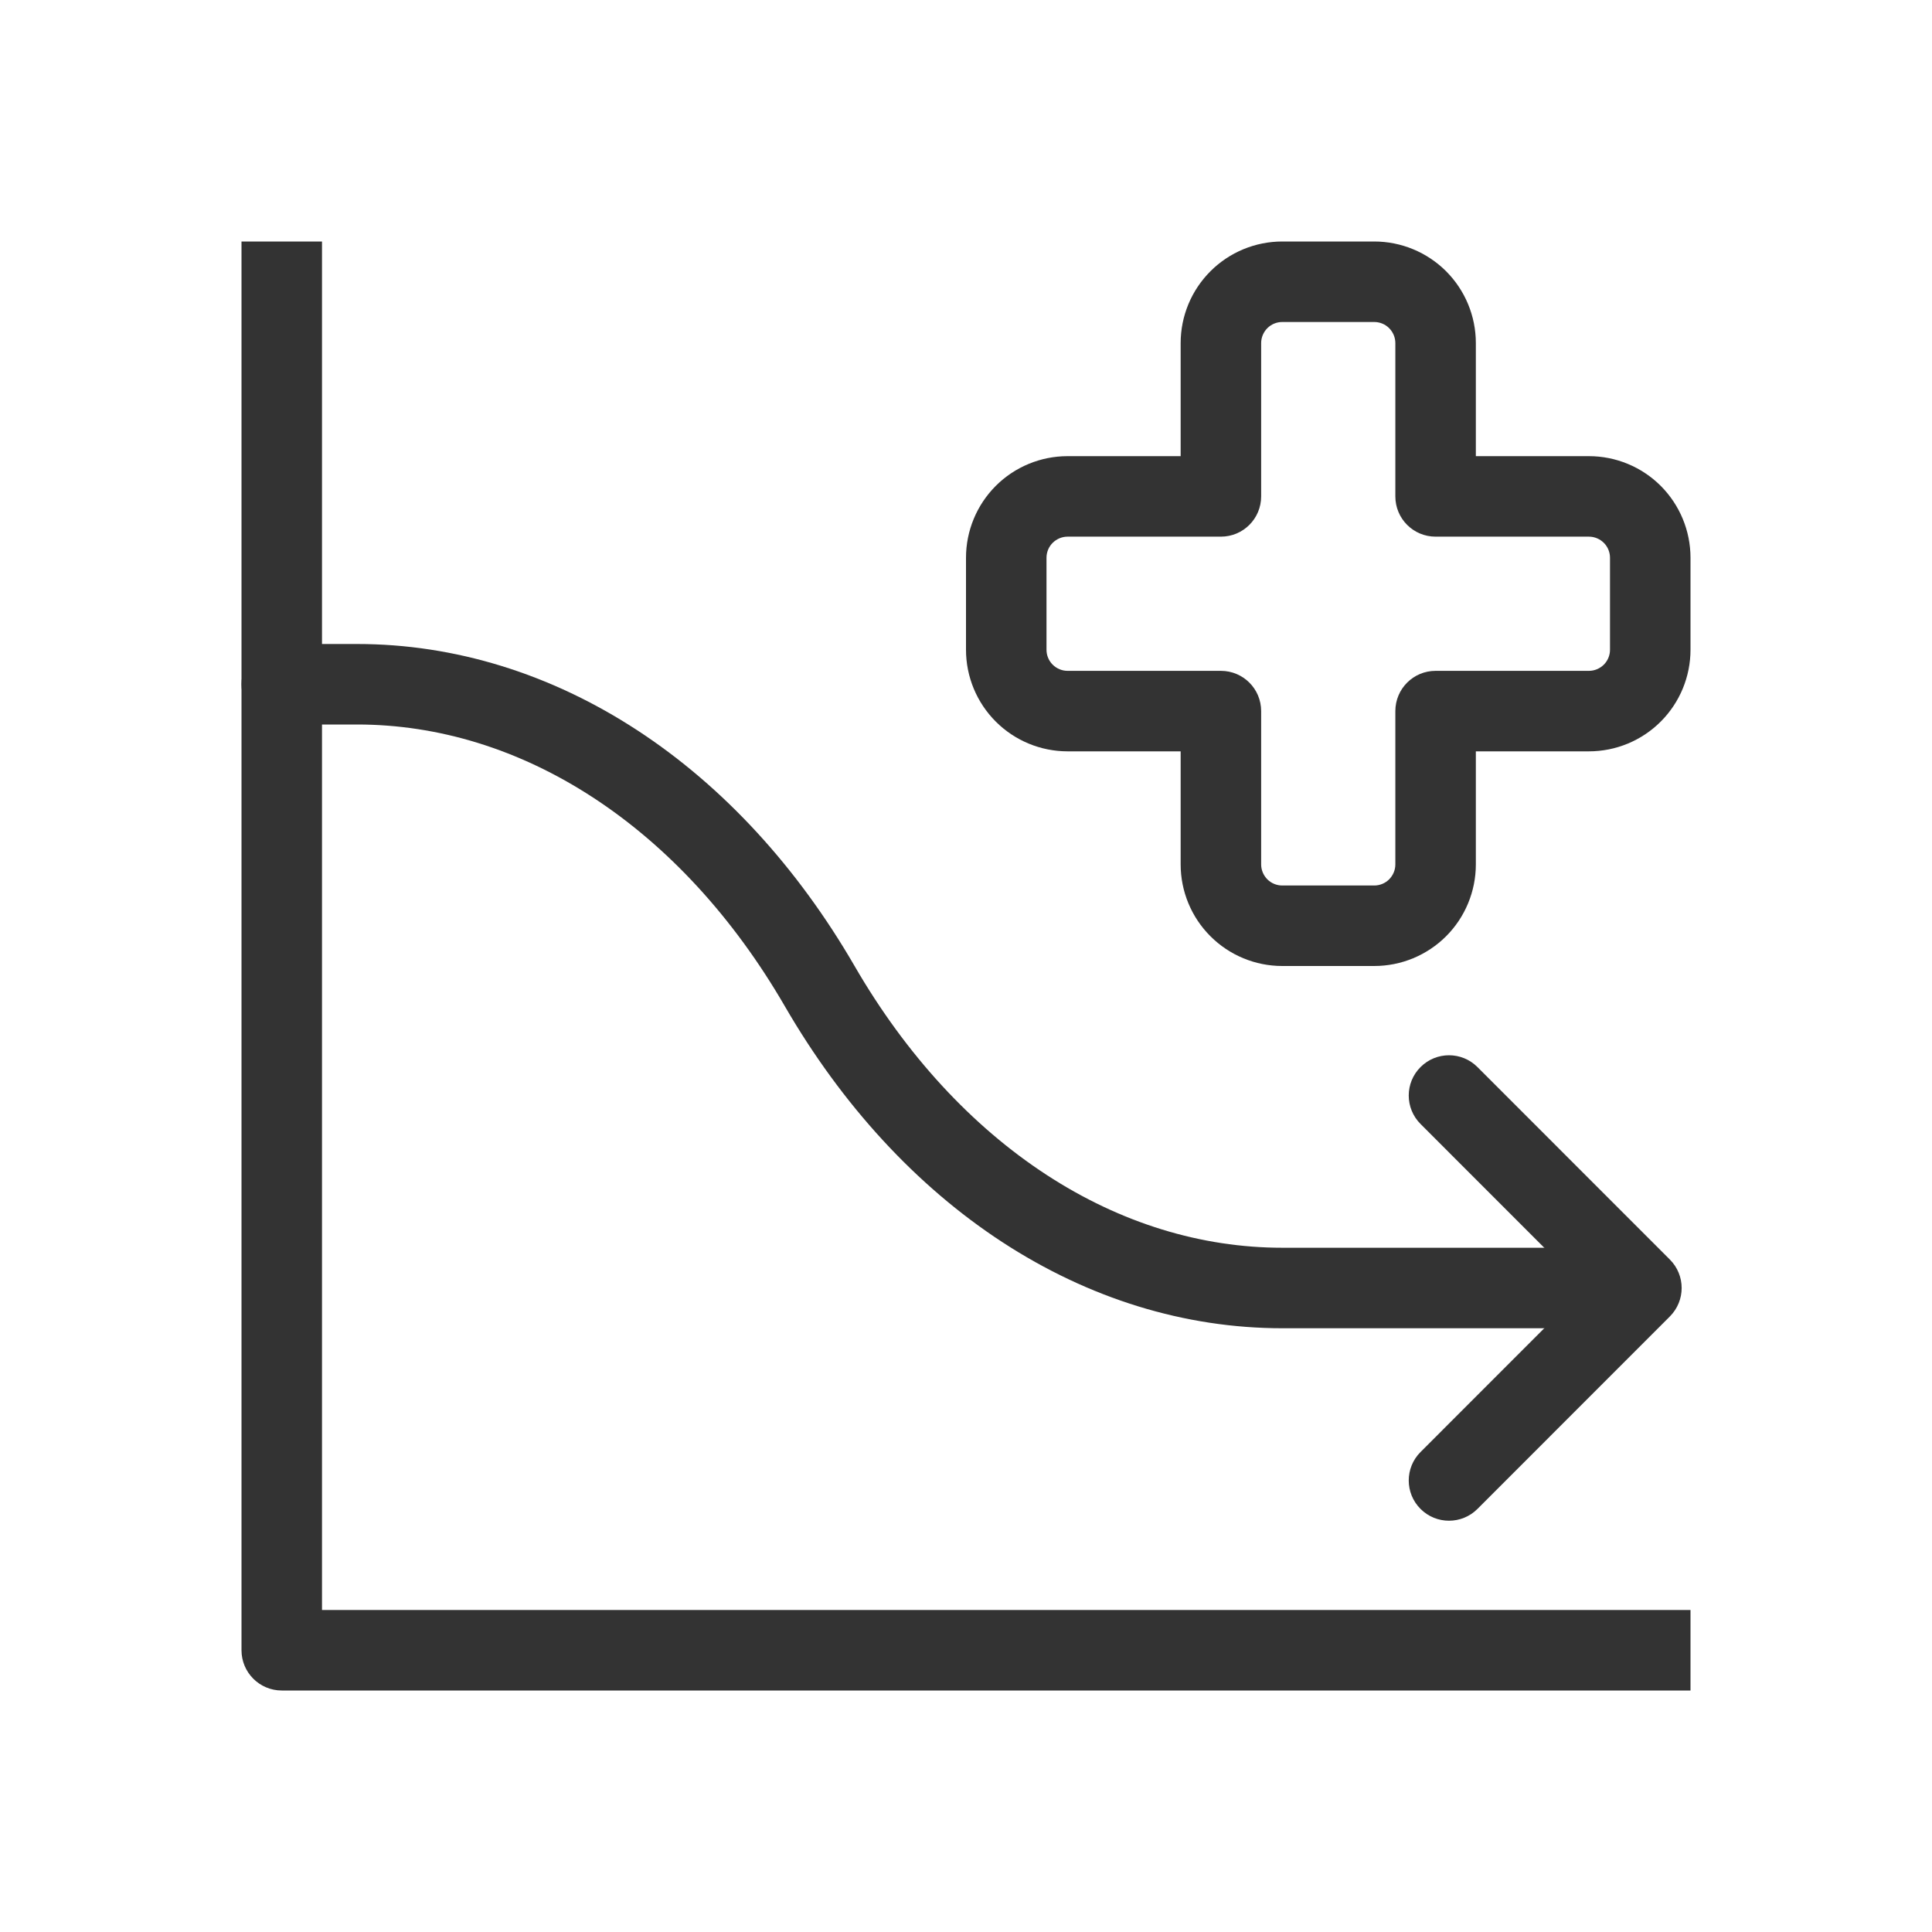 <svg width="48" height="48" viewBox="0 0 48 48" fill="none" xmlns="http://www.w3.org/2000/svg">
<rect width="48" height="48" fill="white"/>
<path fill-rule="evenodd" clip-rule="evenodd" d="M8 6V40H42V42H7C6.448 42 6 41.552 6 41V6H8Z" fill="#333333"/>
<path fill-rule="evenodd" clip-rule="evenodd" d="M6 17C6 16.448 6.448 16 7 16H8.871C11.303 16 13.684 16.741 15.828 18.14C17.969 19.537 19.812 21.549 21.231 23.999C22.513 26.214 24.15 27.981 25.995 29.185C27.838 30.388 29.844 31 31.86 31H39.5C40.052 31 40.5 31.448 40.5 32C40.5 32.552 40.052 33 39.5 33H31.86C29.428 33 27.047 32.259 24.902 30.86C22.762 29.463 20.919 27.451 19.5 25.001C18.217 22.786 16.581 21.019 14.735 19.815C12.892 18.612 10.887 18 8.871 18H7C6.448 18 6 17.552 6 17Z" fill="#333333"/>
<path fill-rule="evenodd" clip-rule="evenodd" d="M35.293 26.511C35.684 26.12 36.317 26.12 36.707 26.511L41.487 31.293C41.878 31.683 41.878 32.316 41.487 32.707L36.707 37.489C36.317 37.879 35.684 37.88 35.293 37.489C34.902 37.099 34.902 36.465 35.293 36.075L39.366 32L35.293 27.925C34.902 27.534 34.902 26.901 35.293 26.511Z" fill="#333333"/>
<path fill-rule="evenodd" clip-rule="evenodd" d="M30.073 6.739C30.546 6.266 31.188 6 31.857 6H34.143C34.812 6 35.454 6.266 35.928 6.739C36.401 7.213 36.667 7.854 36.667 8.524V11.333H39.476C40.145 11.333 40.788 11.599 41.261 12.072C41.734 12.546 42 13.188 42 13.857V16.143C42 16.812 41.734 17.454 41.261 17.927C40.788 18.401 40.145 18.667 39.476 18.667H36.667V21.476C36.667 22.145 36.401 22.788 35.928 23.261C35.454 23.734 34.812 24 34.143 24H31.857C31.188 24 30.546 23.734 30.073 23.261C29.599 22.788 29.333 22.145 29.333 21.476V18.667H26.524C25.855 18.667 25.212 18.401 24.739 17.927C24.266 17.454 24 16.812 24 16.143V13.857C24 13.188 24.266 12.546 24.739 12.072C25.212 11.599 25.855 11.333 26.524 11.333H29.333V8.524C29.333 7.854 29.599 7.213 30.073 6.739ZM31.857 8C31.718 8 31.585 8.055 31.487 8.153C31.389 8.252 31.333 8.385 31.333 8.524V12.333C31.333 12.886 30.886 13.333 30.333 13.333H26.524C26.385 13.333 26.252 13.389 26.153 13.487C26.055 13.585 26 13.718 26 13.857V16.143C26 16.282 26.055 16.415 26.153 16.513C26.252 16.611 26.385 16.667 26.524 16.667H30.333C30.886 16.667 31.333 17.114 31.333 17.667V21.476C31.333 21.615 31.389 21.748 31.487 21.847C31.585 21.945 31.718 22 31.857 22H34.143C34.282 22 34.415 21.945 34.513 21.847C34.611 21.748 34.667 21.615 34.667 21.476V17.667C34.667 17.114 35.114 16.667 35.667 16.667H39.476C39.615 16.667 39.748 16.611 39.847 16.513C39.945 16.415 40 16.282 40 16.143V13.857C40 13.718 39.945 13.585 39.847 13.487C39.748 13.389 39.615 13.333 39.476 13.333H35.667C35.114 13.333 34.667 12.886 34.667 12.333V8.524C34.667 8.385 34.611 8.252 34.513 8.153C34.415 8.055 34.282 8 34.143 8H31.857Z" fill="#333333"/>
</svg>

